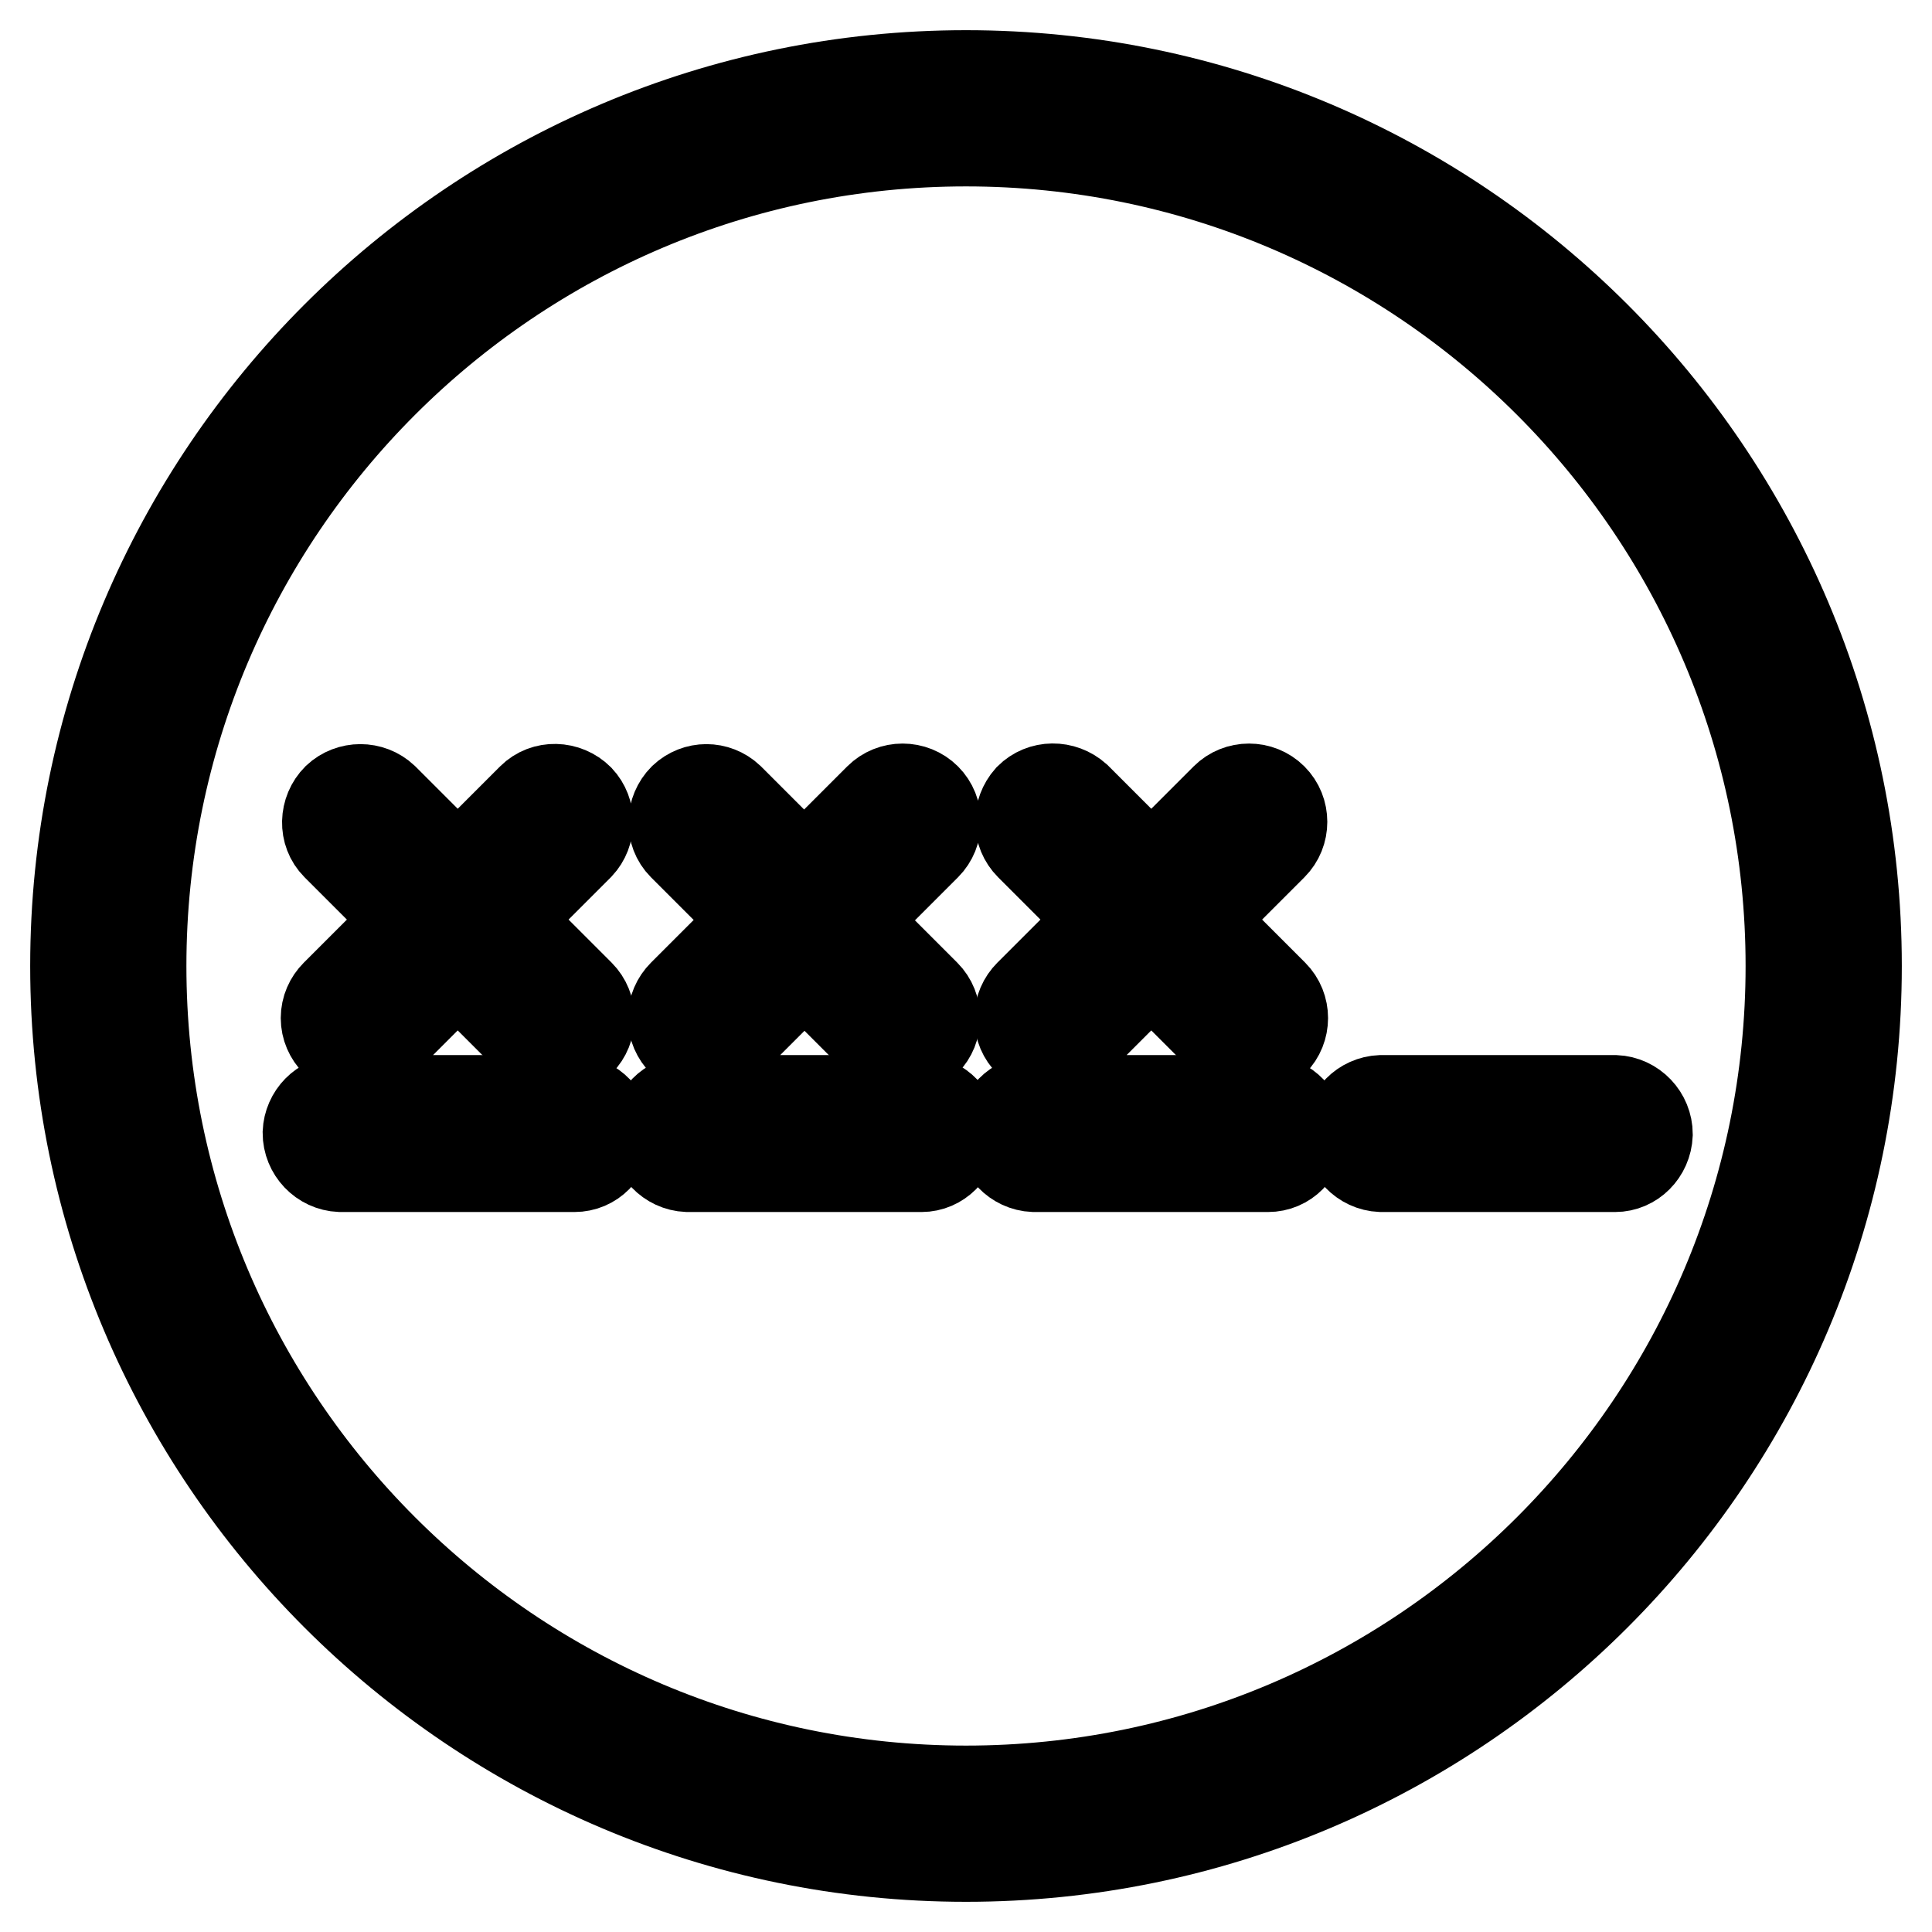 <?xml version="1.0" encoding="utf-8"?>
<!-- Svg Vector Icons : http://www.onlinewebfonts.com/icon -->
<!DOCTYPE svg PUBLIC "-//W3C//DTD SVG 1.1//EN" "http://www.w3.org/Graphics/SVG/1.1/DTD/svg11.dtd">
<svg version="1.1" xmlns="http://www.w3.org/2000/svg" xmlns:xlink="http://www.w3.org/1999/xlink" x="0px" y="0px" viewBox="0 0 256 256" enable-background="new 0 0 256 256" xml:space="preserve">
<g> <path stroke-width="12" fill-opacity="0" stroke="#000000"  d="M128,246c-65.1,0-118-52.9-118-118C10,62.9,62.9,10,128,10s118,52.9,118,118C246,193.1,193.1,246,128,246z  M128,18.7c-60.3,0-109.3,49-109.3,109.3c0,60.3,49,109.3,109.3,109.3s109.3-49,109.3-109.3C237.3,67.7,188.3,18.7,128,18.7z"/> <path stroke-width="12" fill-opacity="0" stroke="#000000"  d="M73.7,139.3c-1.2,0-2.3-0.5-3.1-1.3l-26-26c-1.7-1.7-1.6-4.5,0.1-6.2c1.7-1.6,4.4-1.6,6.1,0l26,26 c1.7,1.7,1.7,4.5,0,6.2C75.9,138.9,74.8,139.3,73.7,139.3z"/> <path stroke-width="12" fill-opacity="0" stroke="#000000"  d="M47.6,139.3c-2.4,0-4.4-2-4.4-4.4c0-1.2,0.5-2.3,1.3-3.1l26-26c1.7-1.7,4.5-1.6,6.2,0.1 c1.6,1.7,1.6,4.4,0,6.1l-26,26C49.9,138.9,48.8,139.3,47.6,139.3z M76.1,154.6h-31c-2.4-0.1-4.3-2.1-4.3-4.5 c0.1-2.3,1.9-4.2,4.3-4.3h31c2.4,0.1,4.3,2.1,4.3,4.5C80.3,152.7,78.5,154.6,76.1,154.6z M119.6,139.3c-1.2,0-2.3-0.5-3.1-1.3 l-26-26c-1.7-1.7-1.6-4.5,0.1-6.2c1.7-1.6,4.3-1.6,6,0l26,26c1.7,1.7,1.7,4.5,0,6.2c0,0,0,0,0,0 C121.9,138.9,120.8,139.3,119.6,139.3z"/> <path stroke-width="12" fill-opacity="0" stroke="#000000"  d="M93.6,139.3c-2.4,0-4.4-2-4.4-4.4c0-1.2,0.5-2.3,1.3-3.1l26-26c1.7-1.7,4.5-1.7,6.2,0h0 c1.7,1.7,1.7,4.5,0,6.2c0,0,0,0,0,0l-26,26C95.9,138.9,94.7,139.3,93.6,139.3z M122.1,154.6h-31c-2.4-0.1-4.3-2.1-4.3-4.5 c0.1-2.3,1.9-4.2,4.3-4.3h31c2.4,0.1,4.3,2.1,4.3,4.5C126.3,152.7,124.4,154.6,122.1,154.6z M165.6,139.3c-1.2,0-2.3-0.5-3.1-1.3 l-26-26c-1.7-1.7-1.7-4.4-0.1-6.2c1.7-1.7,4.4-1.7,6.2-0.1c0,0,0,0,0.1,0.1l26,26c1.7,1.7,1.7,4.5,0,6.2 C167.8,138.9,166.7,139.3,165.6,139.3L165.6,139.3z"/> <path stroke-width="12" fill-opacity="0" stroke="#000000"  d="M139.5,139.3c-2.4,0-4.4-1.9-4.4-4.4c0-1.2,0.5-2.3,1.3-3.1l26-26c1.7-1.7,4.5-1.7,6.2,0 c1.7,1.7,1.7,4.5,0,6.2l-26,26C141.8,138.9,140.7,139.3,139.5,139.3L139.5,139.3z M168,154.6h-31c-2.4-0.1-4.3-2.1-4.3-4.5 c0.1-2.3,1.9-4.2,4.3-4.3h31c2.4,0.1,4.3,2.1,4.3,4.5C172.2,152.7,170.4,154.6,168,154.6z M214,154.6h-31c-2.4-0.1-4.3-2.1-4.3-4.5 c0.1-2.3,1.9-4.2,4.3-4.3h31c2.4,0.1,4.3,2.1,4.3,4.5C218.2,152.7,216.3,154.6,214,154.6z"/></g>
</svg>